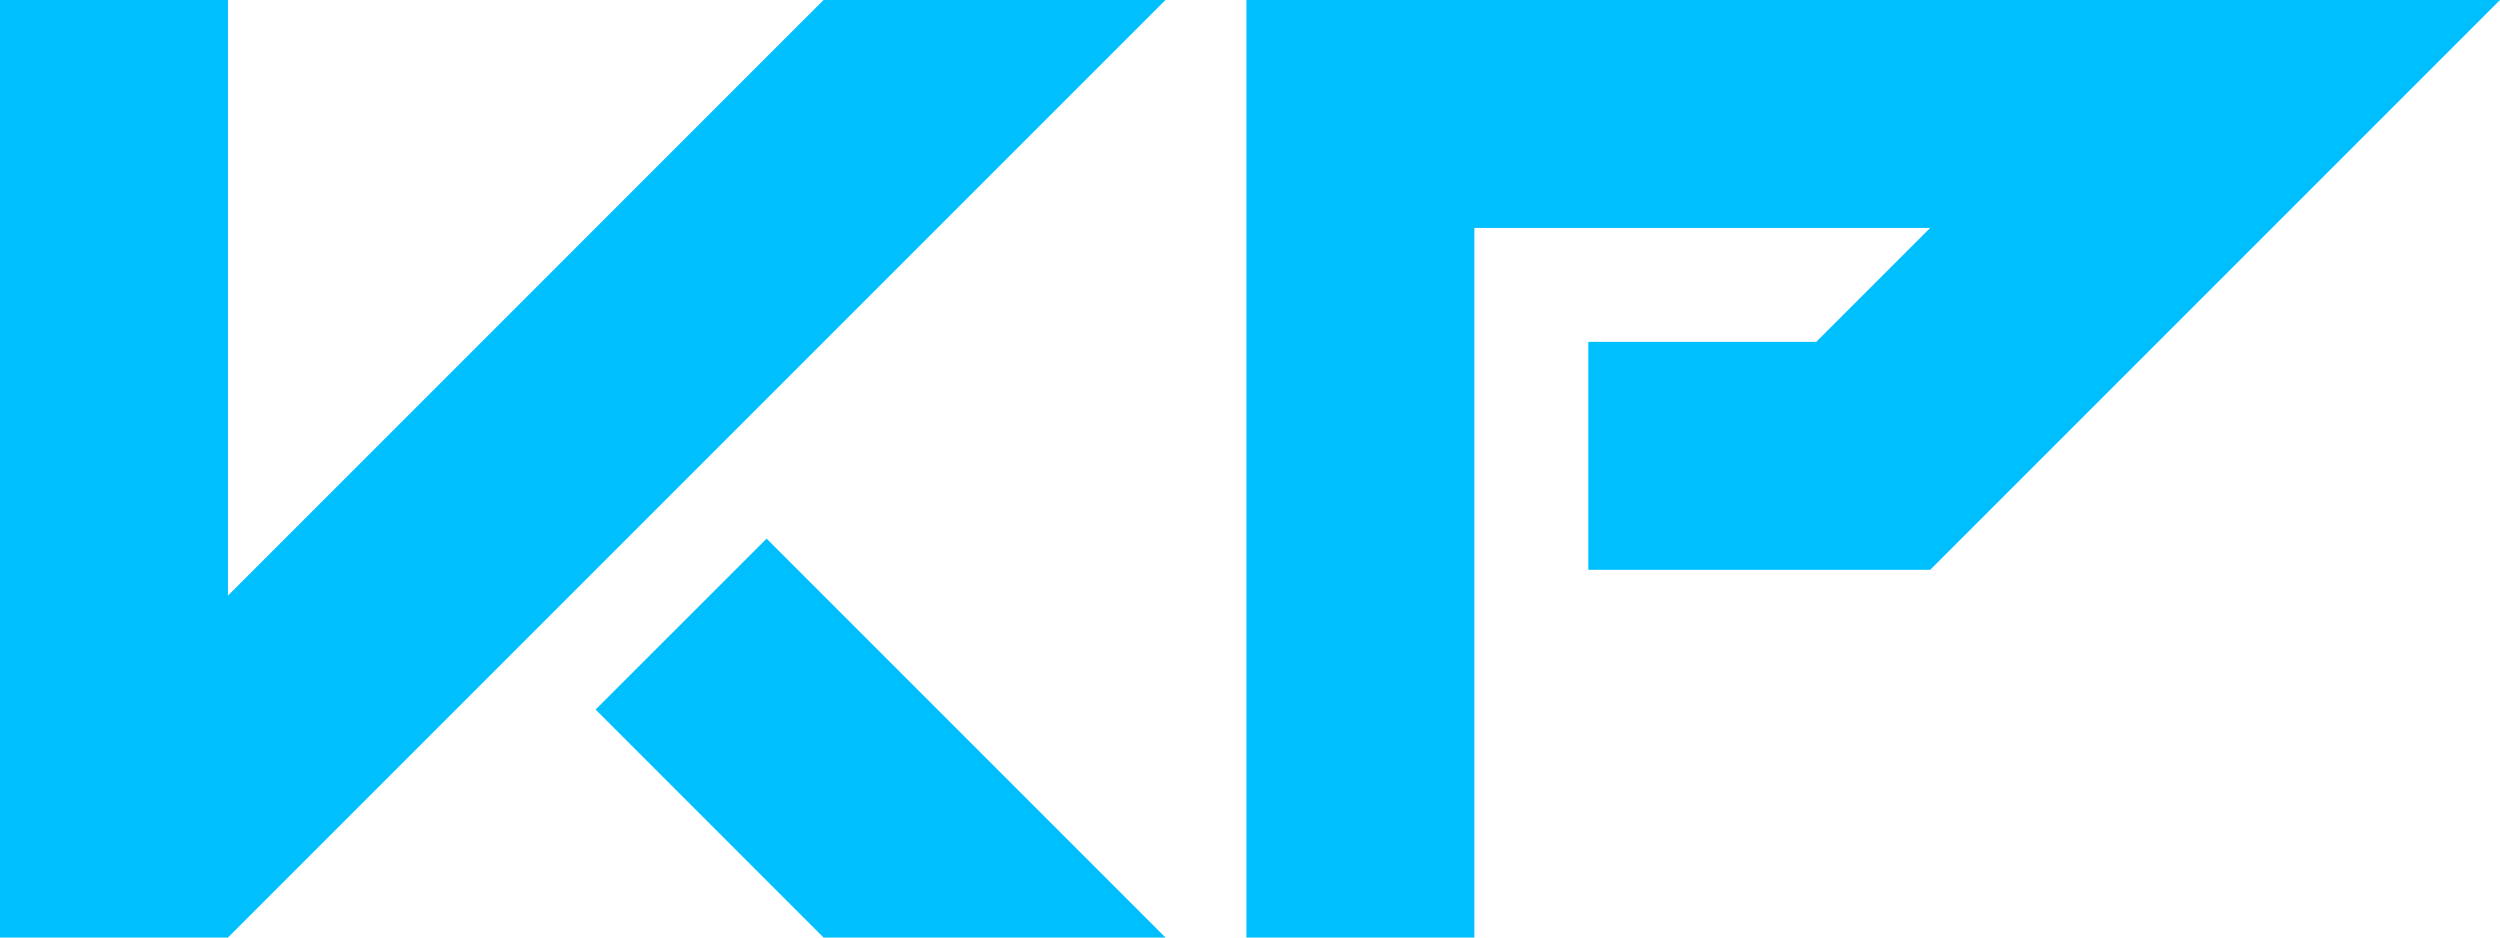 <svg width="48" height="18" xmlns="http://www.w3.org/2000/svg">&gt;<g fill="#00bfff"><path d="M23.932 18V0H48L37.06 10.94h-6.564V6.564h4.376l2.188-2.188h-8.752V18zM-.014 0 0 18h4.377L21.881.496 22.377 0h-6.564l-.497.496-10.939 10.94V0h-4.39zM14.719 10.342l-3.283 3.281L15.812 18h6.565z"/></g></svg>